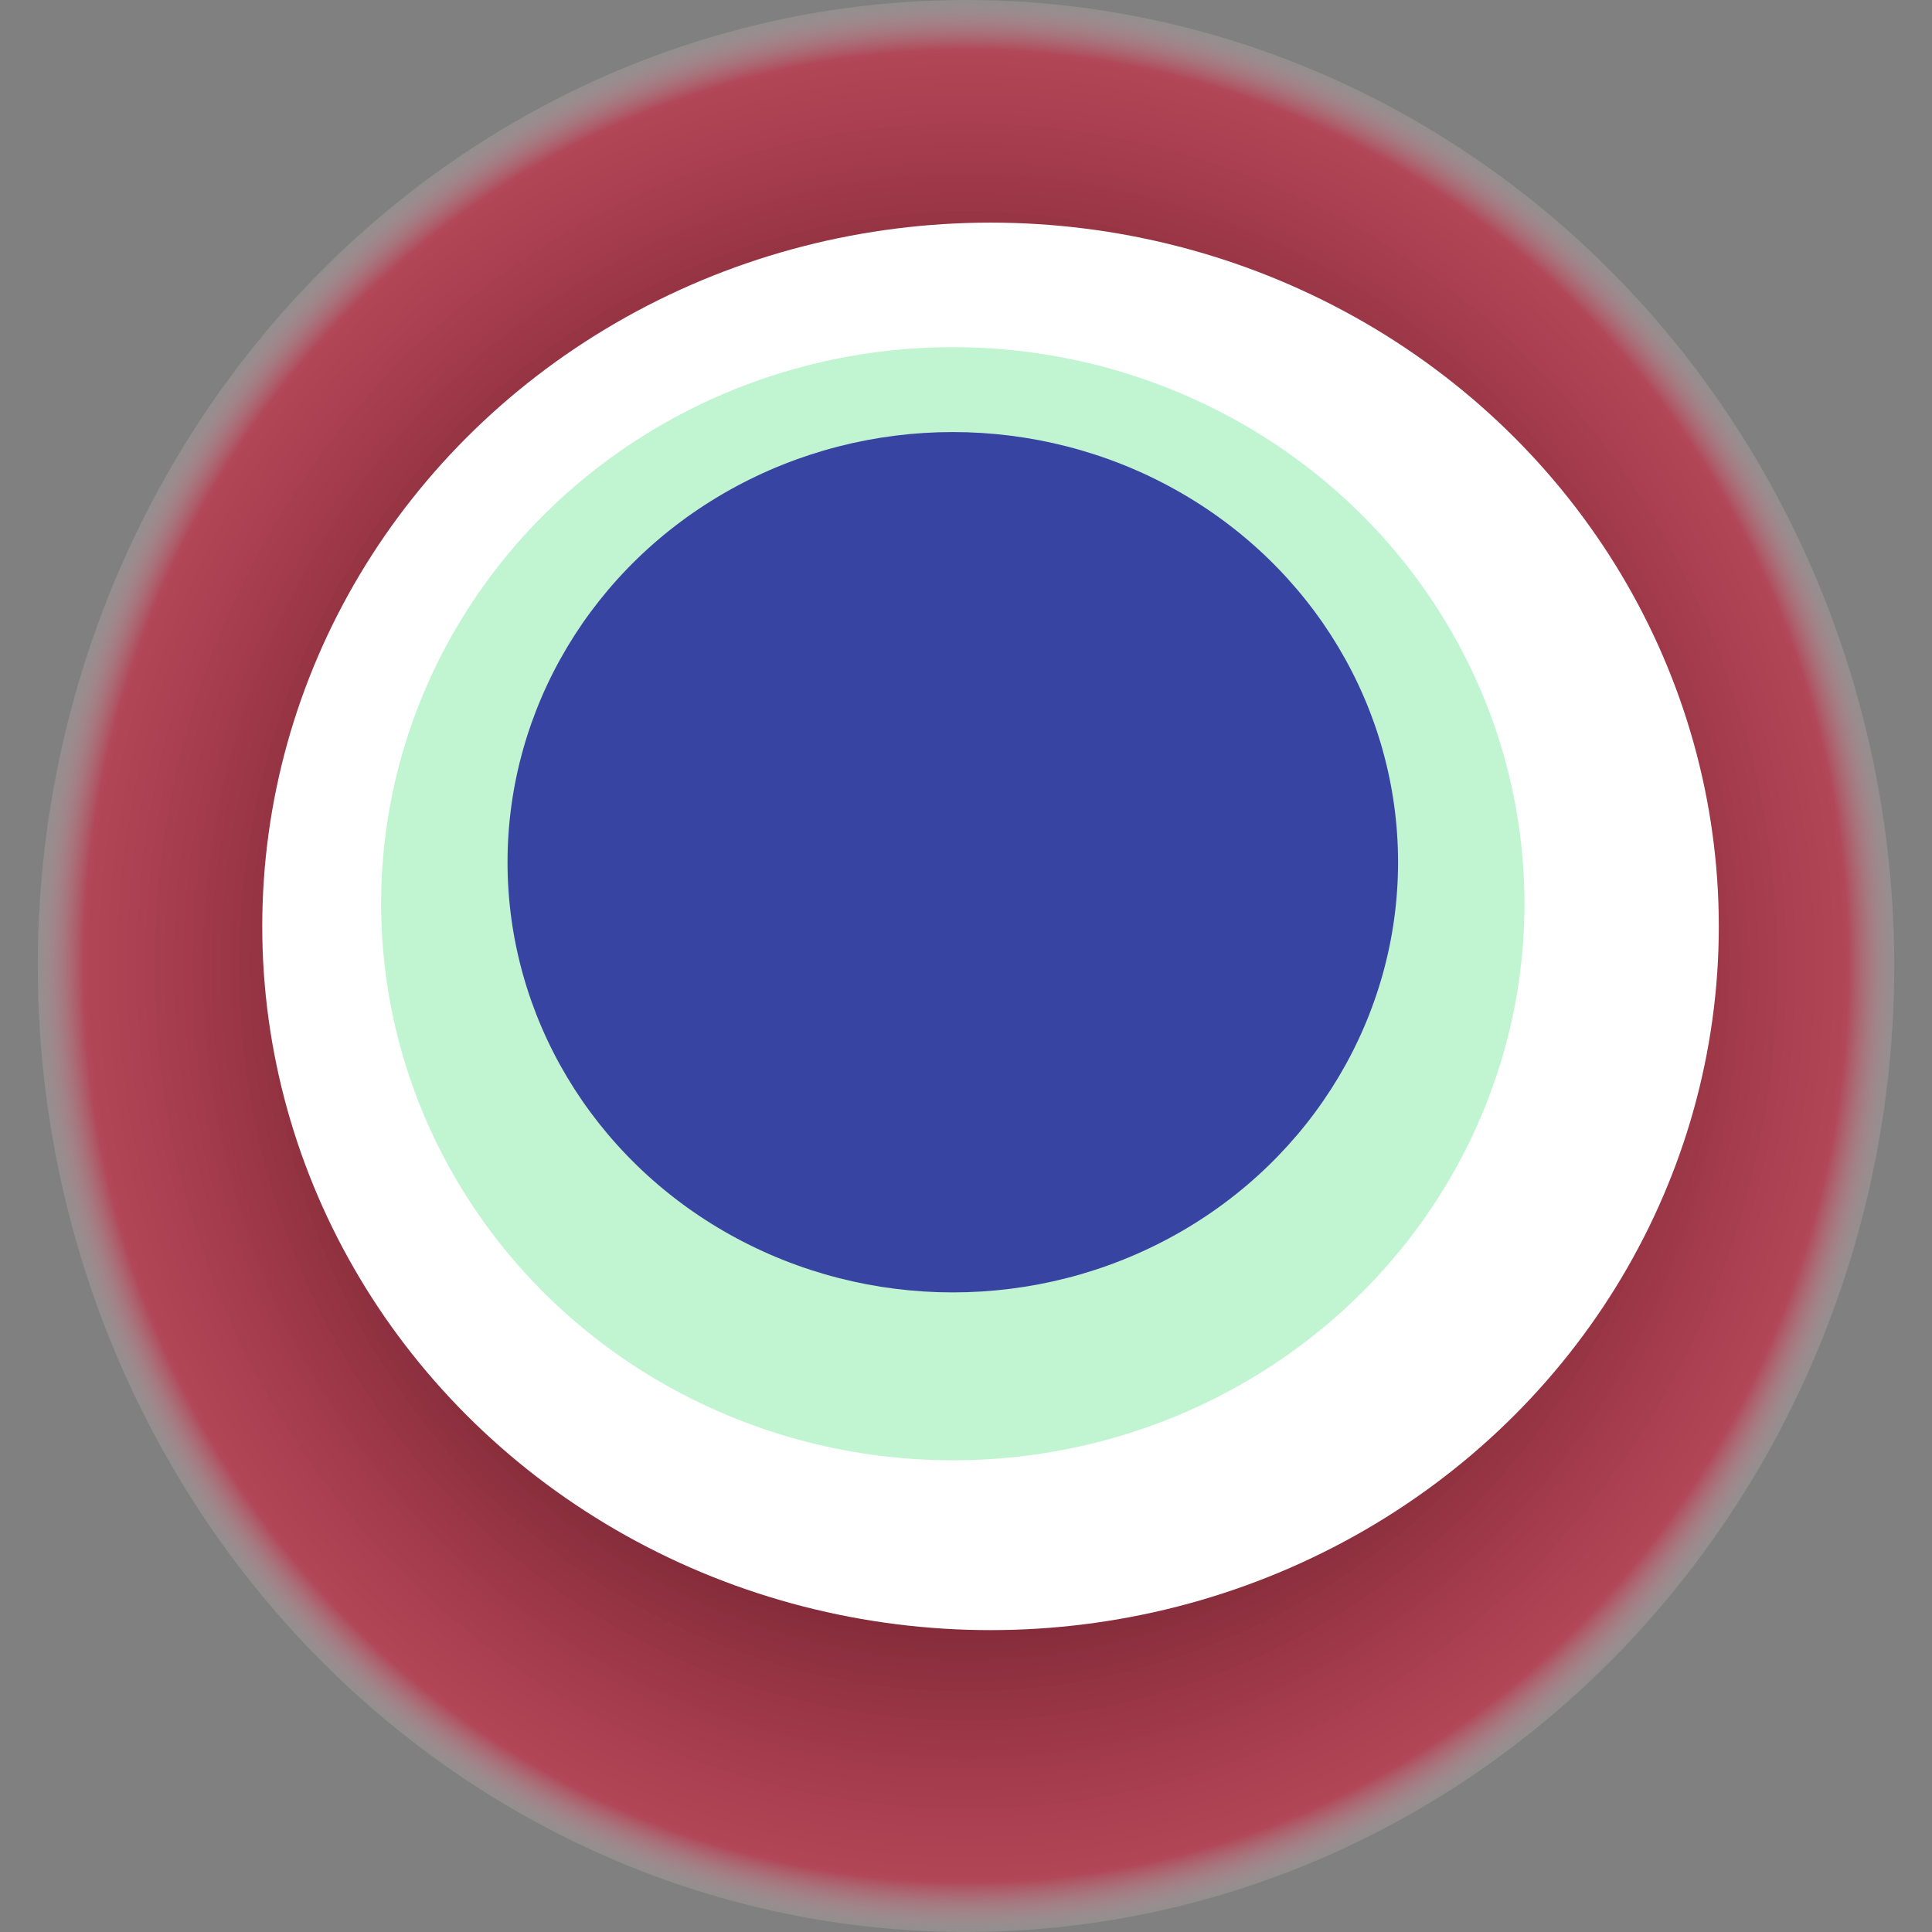 <svg width="1024" height="1024" xmlns="http://www.w3.org/2000/svg"><rect width="100%" height="100%" fill="#808080" stroke="none"/><g><title>0xcb9f176f3c90837a727e4678e29515cb2d557f18</title><ellipse ry="512" rx="492" cy="512" cx="512" fill="url(#e_1_g)"/><ellipse ry="373" rx="386" cy="491" cx="525" fill="#FFF"/><ellipse ry="295" rx="303" cy="479" cx="505" fill="rgba(47,220,103,0.3)"/><ellipse ry="228" rx="236" cy="457" cx="505" fill="rgba(22, 24, 150, 0.8)"/><animateTransform attributeName="transform" begin="0s" dur="25s" type="rotate" from="360 512 512" to="0 512 512" repeatCount="indefinite"/><defs><radialGradient id="e_1_g"><stop offset="30%" stop-color="#000"/><stop offset="94%" stop-color="rgba(226,13,47,0.5)"/><stop offset="100%" stop-color="rgba(255,255,255,0.1)"/></radialGradient></defs></g></svg>
